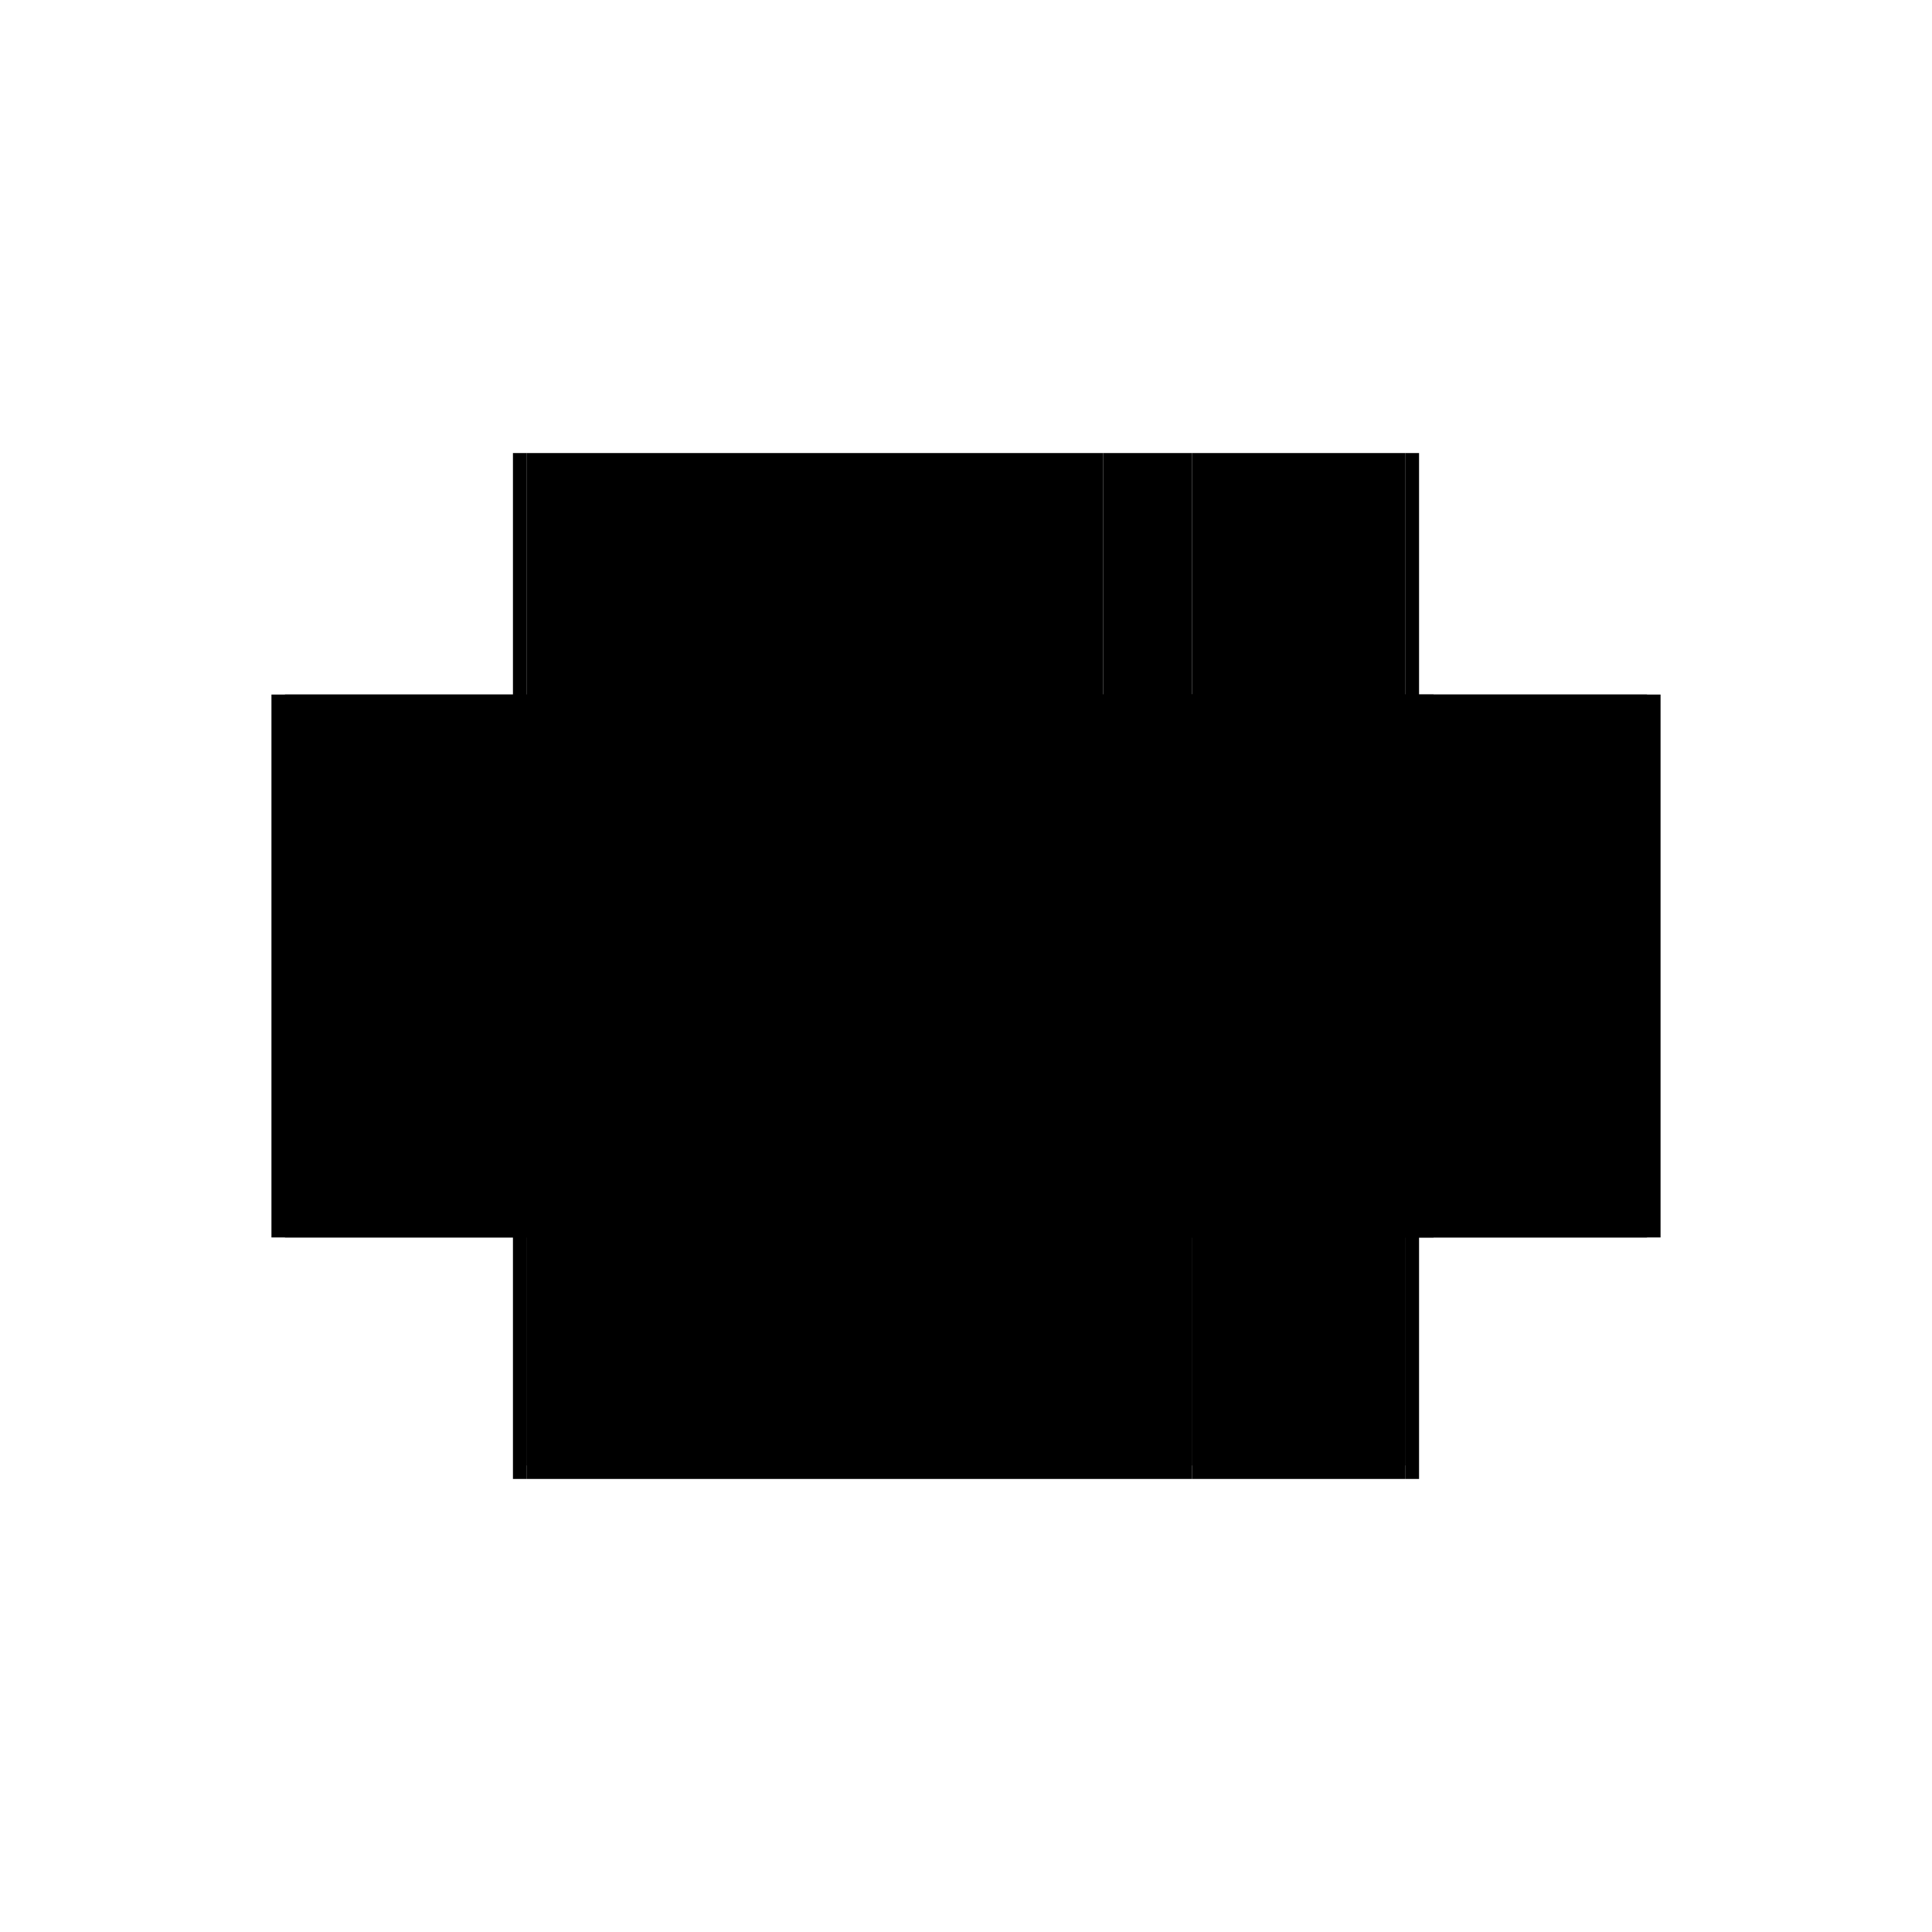 <?xml version="1.0" encoding="utf-8" ?>
<svg xmlns="http://www.w3.org/2000/svg" xmlns:ev="http://www.w3.org/2001/xml-events" xmlns:xlink="http://www.w3.org/1999/xlink" baseProfile="full" height="100%" version="1.1" viewBox="-1,-1,2,2" width="100%">
  <defs>
    <style type="text/css"><![CDATA[.vectorEffectClass {vector-effect: non-scaling-stroke;}]]></style>
  </defs>
  <line class="vectorEffectClass" fill="none" stroke="black" stroke-width="0.5" x1="-0.455" x2="0.156" y1="0.281" y2="0.281"/>
  <line class="vectorEffectClass" fill="none" stroke="black" stroke-width="0.5" x1="-0.455" x2="0.142" y1="0.267" y2="0.267"/>
  <line class="vectorEffectClass" fill="none" stroke="black" stroke-width="0.5" x1="-0.455" x2="0.142" y1="-0.281" y2="-0.281"/>
  <line class="vectorEffectClass" fill="none" stroke="black" stroke-width="0.5" x1="-0.455" x2="0.142" y1="0.007" y2="0.007"/>
  <line class="vectorEffectClass" fill="none" stroke="black" stroke-width="0.5" x1="-0.455" x2="0.142" y1="-0.007" y2="-0.007"/>
  <line class="vectorEffectClass" fill="none" stroke="black" stroke-width="0.5" x1="-0.469" x2="-0.469" y1="0.281" y2="-0.281"/>
  <line class="vectorEffectClass" fill="none" stroke="black" stroke-width="0.5" x1="0.469" x2="0.469" y1="0.281" y2="-0.281"/>
  <line class="vectorEffectClass" fill="none" stroke="black" stroke-width="0.5" x1="-0.455" x2="-0.455" y1="-0.007" y2="-0.281"/>
  <line class="vectorEffectClass" fill="none" stroke="black" stroke-width="0.5" x1="0.455" x2="0.455" y1="-0.007" y2="-0.281"/>
  <line class="vectorEffectClass" fill="none" stroke="black" stroke-width="0.5" x1="0.234" x2="0.234" y1="-0.007" y2="-0.281"/>
  <line class="vectorEffectClass" fill="none" stroke="black" stroke-width="0.5" x1="0.156" x2="0.156" y1="-0.007" y2="-0.281"/>
  <line class="vectorEffectClass" fill="none" stroke="black" stroke-width="0.5" x1="0.142" x2="0.142" y1="-0.007" y2="-0.281"/>
  <line class="vectorEffectClass" fill="none" stroke="black" stroke-width="0.5" x1="-0.455" x2="-0.455" y1="0.267" y2="0.007"/>
  <line class="vectorEffectClass" fill="none" stroke="black" stroke-width="0.5" x1="0.455" x2="0.455" y1="0.267" y2="0.007"/>
  <line class="vectorEffectClass" fill="none" stroke="black" stroke-width="0.5" x1="0.156" x2="0.156" y1="0.267" y2="0.007"/>
  <line class="vectorEffectClass" fill="none" stroke="black" stroke-width="0.5" x1="0.234" x2="0.234" y1="0.267" y2="0.007"/>
  <line class="vectorEffectClass" fill="none" stroke="black" stroke-width="0.5" x1="0.142" x2="0.142" y1="0.267" y2="0.007"/>
  <line class="vectorEffectClass" fill="none" stroke="black" stroke-width="0.5" x1="0.234" x2="0.455" y1="0.281" y2="0.281"/>
  <line class="vectorEffectClass" fill="none" stroke="black" stroke-width="0.5" x1="0.234" x2="0.455" y1="0.267" y2="0.267"/>
  <line class="vectorEffectClass" fill="none" stroke="black" stroke-width="0.5" x1="0.234" x2="0.455" y1="-0.281" y2="-0.281"/>
  <line class="vectorEffectClass" fill="none" stroke="black" stroke-width="0.5" x1="0.156" x2="0.234" y1="0.281" y2="0.281"/>
  <line class="vectorEffectClass" fill="none" stroke="black" stroke-width="0.5" x1="0.156" x2="0.234" y1="-0.281" y2="-0.281"/>
  <line class="vectorEffectClass" fill="none" stroke="black" stroke-width="0.5" x1="-0.455" x2="-0.455" y1="0.281" y2="0.267"/>
  <line class="vectorEffectClass" fill="none" stroke="black" stroke-width="0.5" x1="0.455" x2="0.455" y1="0.281" y2="0.267"/>
  <line class="vectorEffectClass" fill="none" stroke="black" stroke-width="0.5" x1="0.142" x2="0.156" y1="0.267" y2="0.267"/>
  <line class="vectorEffectClass" fill="none" stroke="black" stroke-width="0.5" x1="0.142" x2="0.156" y1="-0.281" y2="-0.281"/>
  <line class="vectorEffectClass" fill="none" stroke="black" stroke-width="0.5" x1="0.156" x2="0.156" y1="0.281" y2="0.267"/>
  <line class="vectorEffectClass" fill="none" stroke="black" stroke-width="0.5" x1="0.234" x2="0.234" y1="0.281" y2="0.267"/>
  <line class="vectorEffectClass" fill="none" stroke="black" stroke-width="0.5" x1="-0.455" x2="-0.455" y1="0.007" y2="-0.007"/>
  <line class="vectorEffectClass" fill="none" stroke="black" stroke-width="0.5" x1="0.455" x2="0.455" y1="0.007" y2="-0.007"/>
  <line class="vectorEffectClass" fill="none" stroke="black" stroke-width="0.5" x1="0.234" x2="0.234" y1="0.007" y2="-0.007"/>
  <line class="vectorEffectClass" fill="none" stroke="black" stroke-width="0.5" x1="0.156" x2="0.156" y1="0.007" y2="-0.007"/>
  <line class="vectorEffectClass" fill="none" stroke="black" stroke-width="0.5" x1="0.142" x2="0.142" y1="0.007" y2="-0.007"/>
  <line class="vectorEffectClass" fill="none" stroke="black" stroke-width="0.5" x1="-0.469" x2="-0.455" y1="0.281" y2="0.281"/>
  <line class="vectorEffectClass" fill="none" stroke="black" stroke-width="0.5" x1="-0.469" x2="-0.455" y1="-0.281" y2="-0.281"/>
  <line class="vectorEffectClass" fill="none" stroke="black" stroke-width="0.5" x1="0.455" x2="0.469" y1="0.281" y2="0.281"/>
  <line class="vectorEffectClass" fill="none" stroke="black" stroke-width="0.5" x1="0.455" x2="0.469" y1="-0.281" y2="-0.281"/>
  <line class="vectorEffectClass" fill="none" stroke="black" stroke-dasharray="5.0 5.0" stroke-width="0.5" x1="0.234" x2="0.455" y1="-0.007" y2="-0.007"/>
  <line class="vectorEffectClass" fill="none" stroke="black" stroke-dasharray="5.0 5.0" stroke-width="0.5" x1="0.234" x2="0.455" y1="0.007" y2="0.007"/>
  <line class="vectorEffectClass" fill="none" stroke="black" stroke-dasharray="5.0 5.0" stroke-width="0.5" x1="0.156" x2="0.234" y1="0.267" y2="0.267"/>
  <line class="vectorEffectClass" fill="none" stroke="black" stroke-dasharray="5.0 5.0" stroke-width="0.5" x1="0.156" x2="0.234" y1="-0.007" y2="-0.007"/>
  <line class="vectorEffectClass" fill="none" stroke="black" stroke-dasharray="5.0 5.0" stroke-width="0.5" x1="0.156" x2="0.234" y1="0.007" y2="0.007"/>
  <line class="vectorEffectClass" fill="none" stroke="black" stroke-dasharray="5.0 5.0" stroke-width="0.5" x1="0.142" x2="0.156" y1="-0.007" y2="-0.007"/>
  <line class="vectorEffectClass" fill="none" stroke="black" stroke-dasharray="5.0 5.0" stroke-width="0.5" x1="0.142" x2="0.156" y1="0.007" y2="0.007"/>
</svg>
